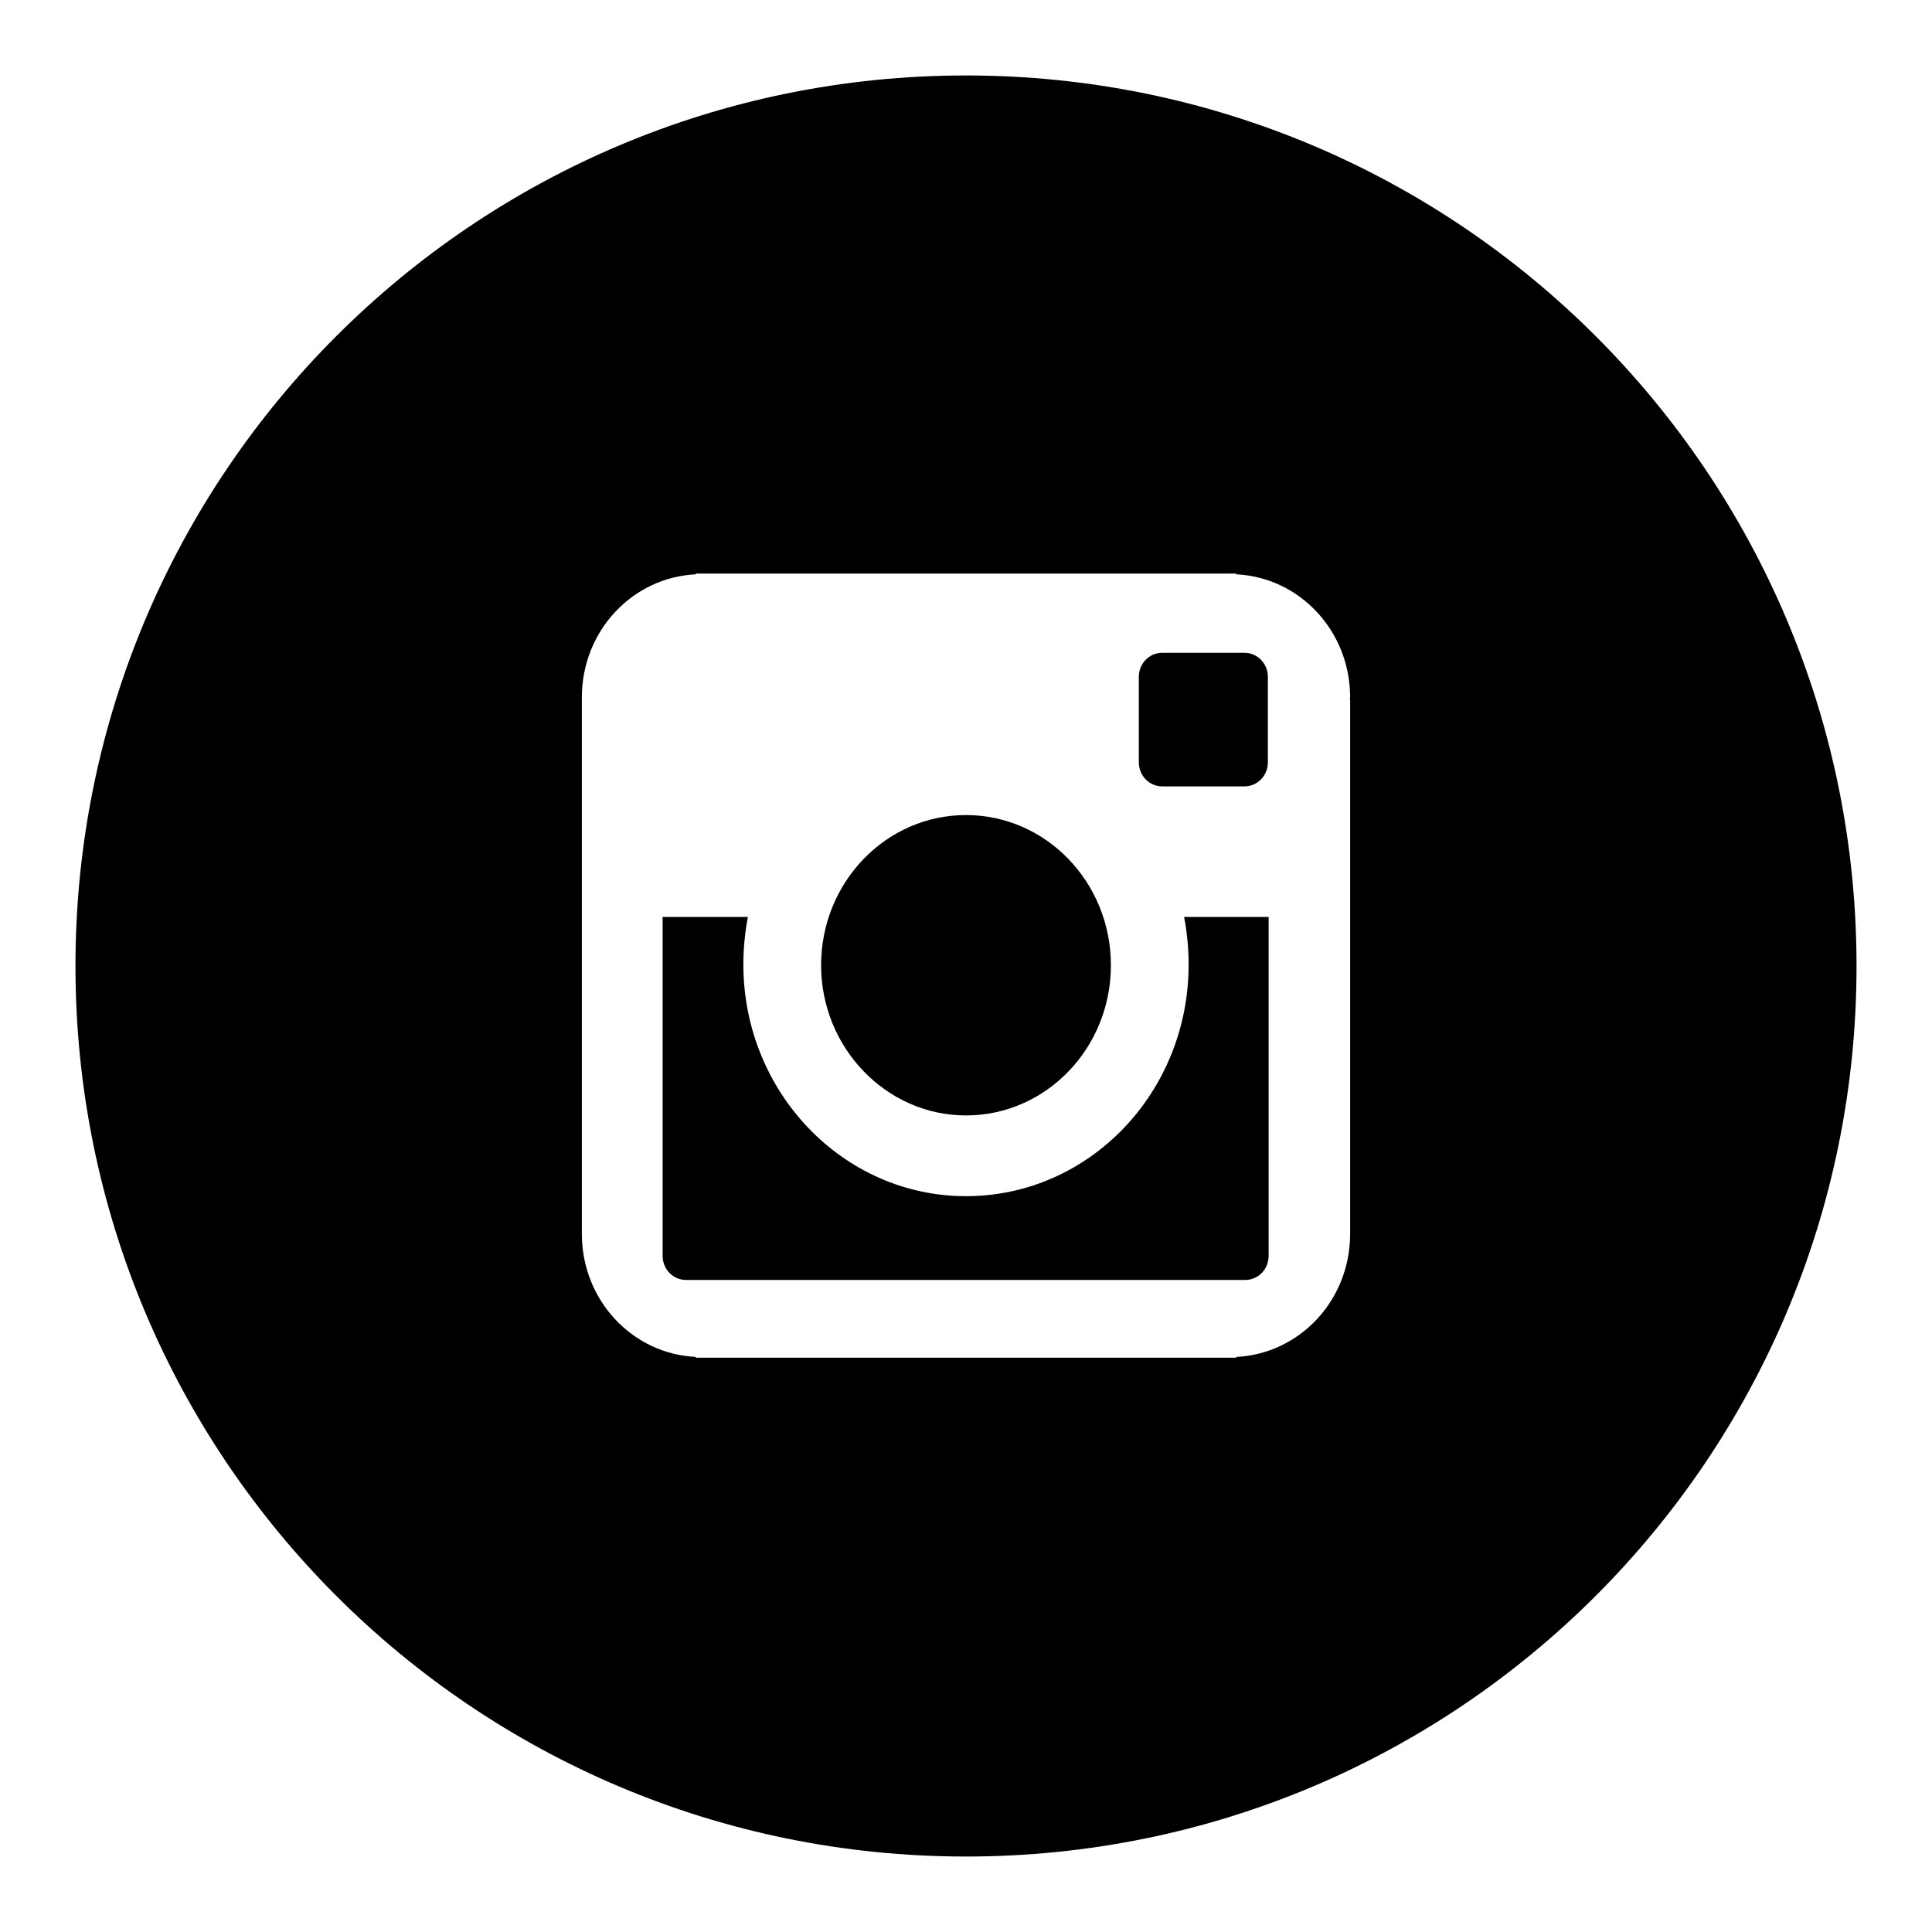 <?xml version="1.0" encoding="utf-8"?>
<!-- Svg Vector Icons : http://www.onlinewebfonts.com/icon -->
<!DOCTYPE svg PUBLIC "-//W3C//DTD SVG 1.1//EN" "http://www.w3.org/Graphics/SVG/1.1/DTD/svg11.dtd">
<svg version="1.1" xmlns="http://www.w3.org/2000/svg" xmlns:xlink="http://www.w3.org/1999/xlink" x="0px" y="0px" viewBox="0 0 256 256" enable-background="new 0 0 256 256" xml:space="preserve">
<g><g><path fill="#000000" d="M128,10C62.8,10,10,62.8,10,128c0,65.2,52.8,118,118,118c65.2,0,118-52.8,118-118C246,62.8,193.2,10,128,10z M178.9,92.7v11.8v9.2v49.5h0c0,0.1,0,0.2,0,0.3c0,8.8-6.7,15.9-15.1,16.3v0.1h-0.3h-71h-0.3v-0.1c-8.4-0.4-15.1-7.5-15.1-16.3c0-0.1,0-0.2,0-0.3h0v-49.5v-9.2V92.7h0c0-0.1,0-0.2,0-0.3c0-8.8,6.7-15.9,15.1-16.3V76h0.3h71h0.3v0.1c8.4,0.4,15.1,7.5,15.1,16.3C178.9,92.5,178.8,92.6,178.9,92.7L178.9,92.7L178.9,92.7z"/><path fill="#000000" d="M128,147.8c10.6,0,19.2-8.9,19.2-19.9c0-11-8.6-19.9-19.2-19.9c-10.6,0-19.2,8.9-19.2,19.9C108.8,138.8,117.4,147.8,128,147.8z"/><path fill="#000000" d="M154,104.2h10.9c1.7,0,3.1-1.4,3.1-3.2V89.7c0-1.8-1.4-3.2-3.1-3.2H154c-1.7,0-3.1,1.4-3.1,3.2V101C150.9,102.8,152.3,104.2,154,104.2z"/><path fill="#000000" d="M157.5,127.8c0,17-13.2,30.7-29.5,30.7c-16.3,0-29.5-13.8-29.5-30.7c0-2.1,0.2-4.2,0.6-6.3H87.8v44.9c0,1.8,1.4,3.2,3.1,3.2h74.1c1.7,0,3.1-1.4,3.1-3.2v-44.9h-11.2C157.3,123.6,157.5,125.7,157.5,127.8z"/></g></g>
</svg>